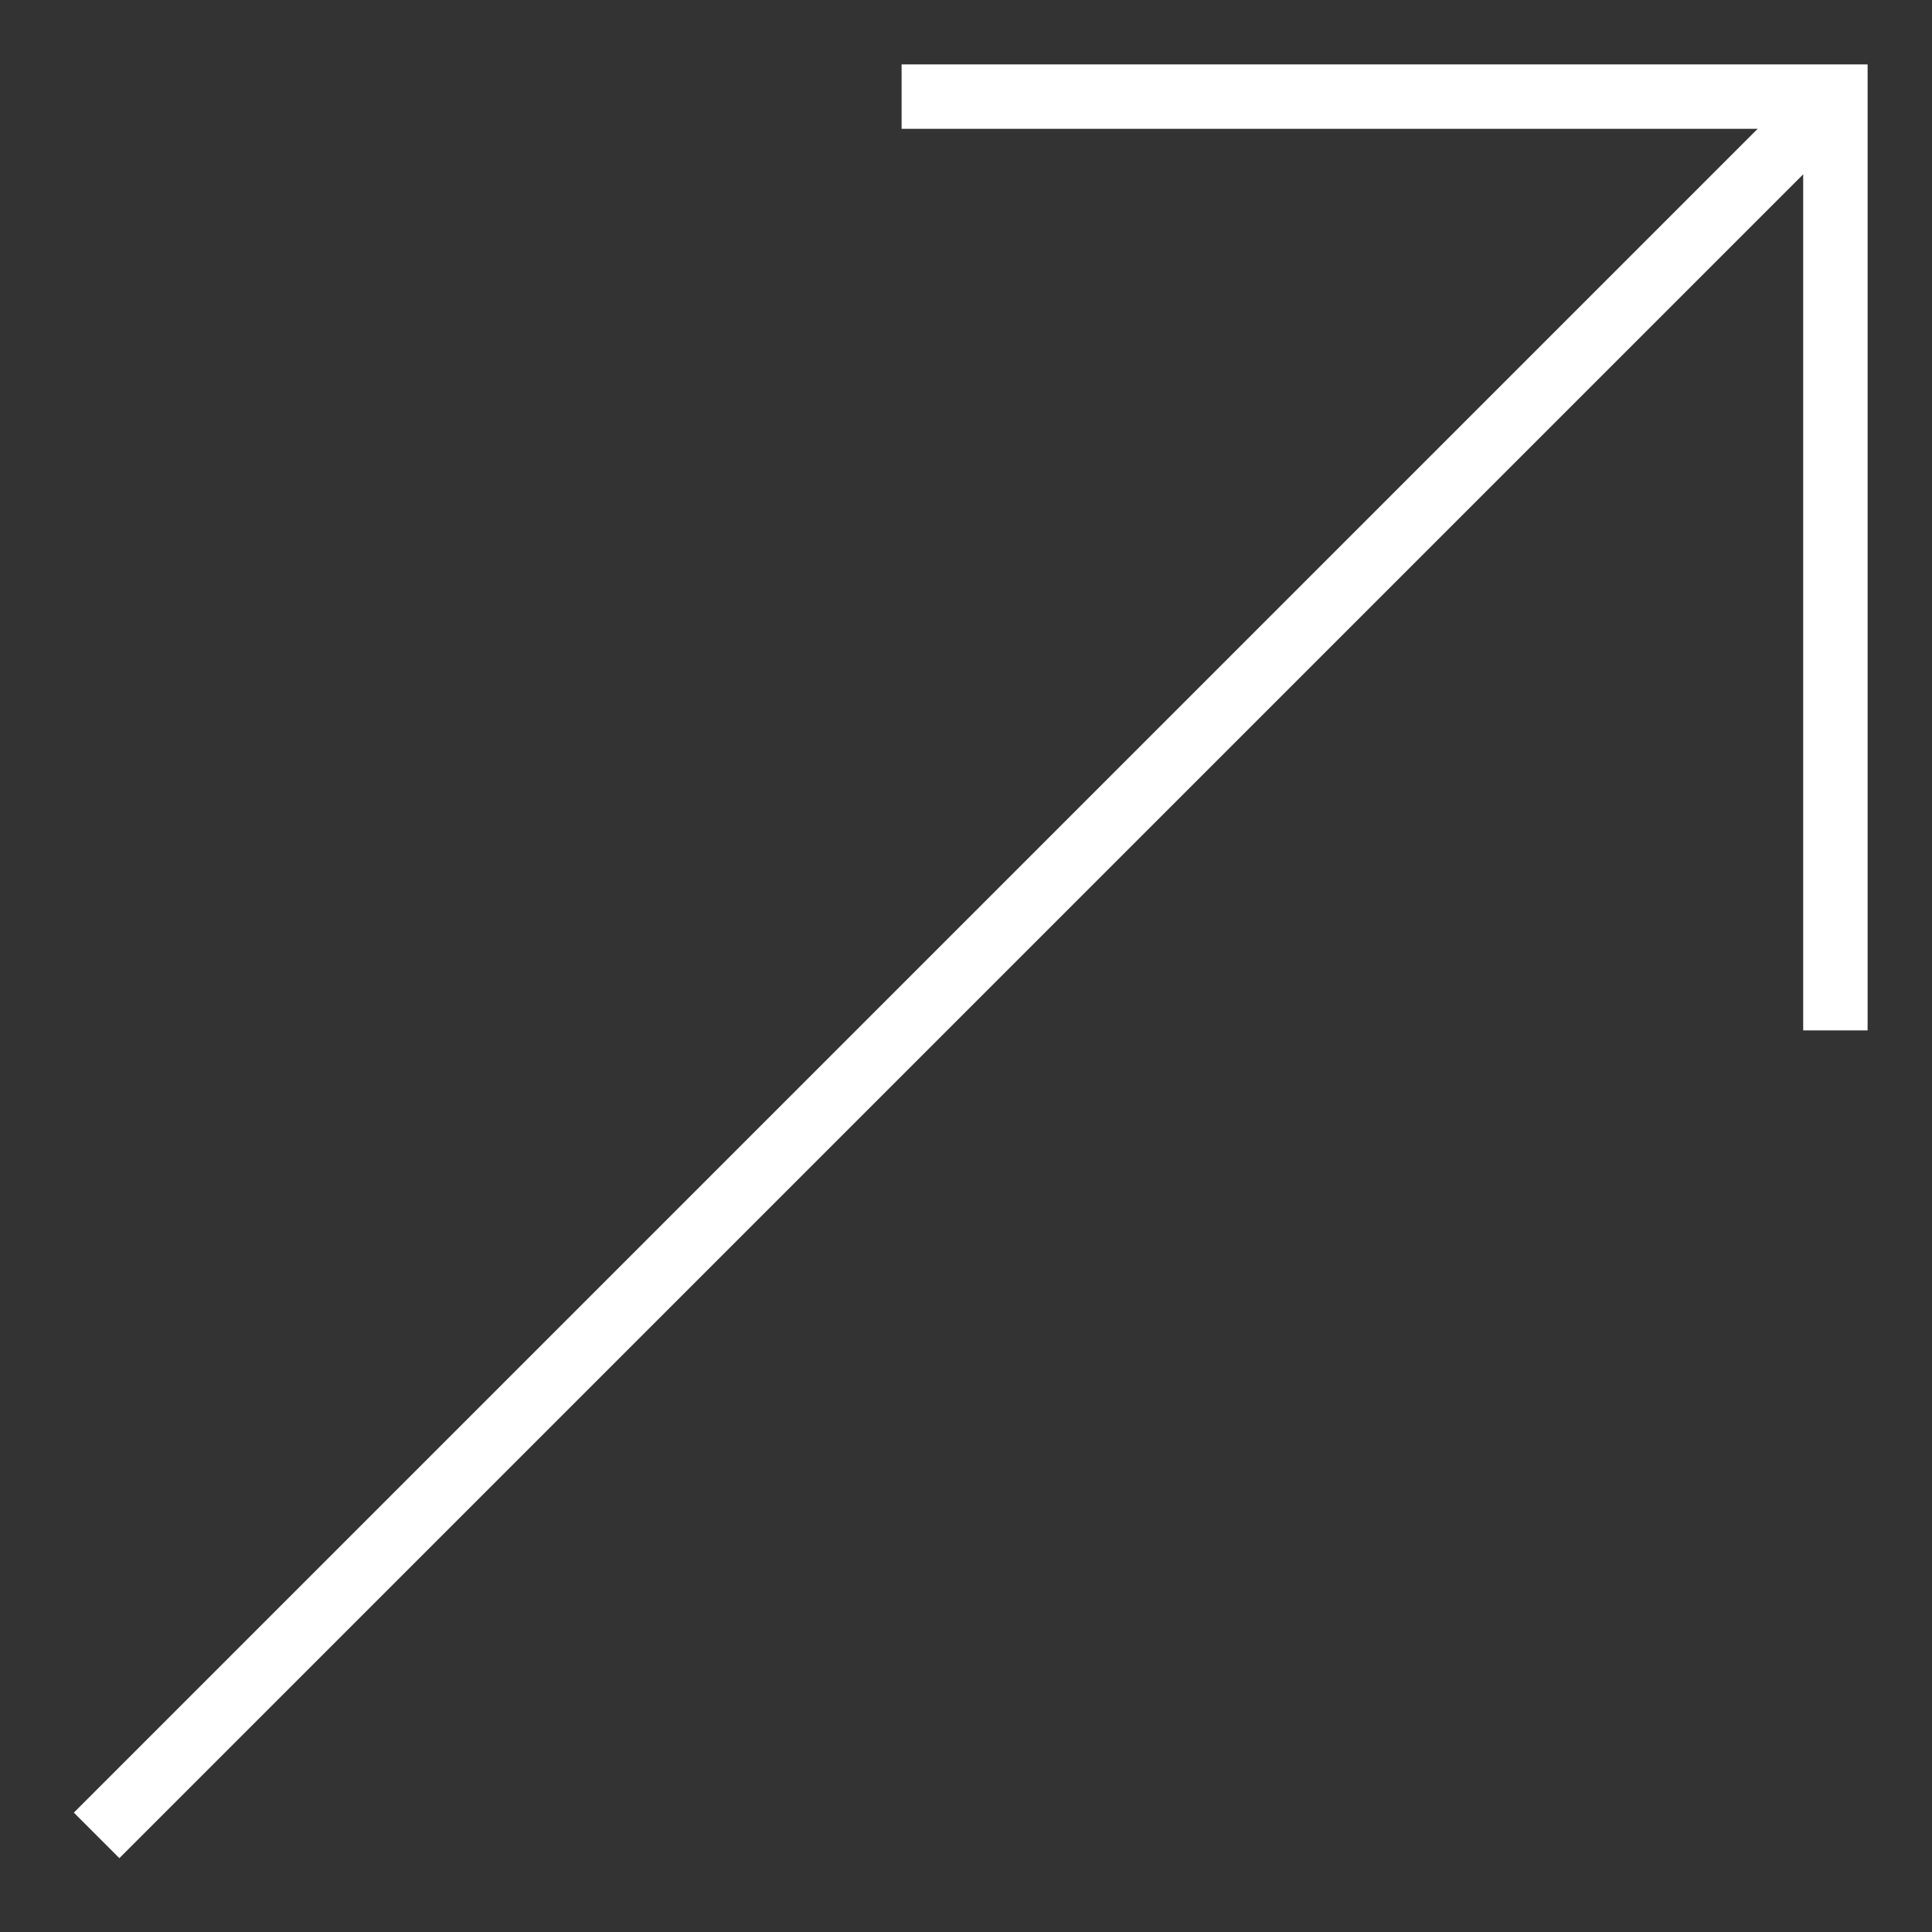 <?xml version="1.0" encoding="utf-8"?>
<!-- Generator: Adobe Illustrator 27.8.0, SVG Export Plug-In . SVG Version: 6.00 Build 0)  -->
<svg version="1.1" xmlns="http://www.w3.org/2000/svg" xmlns:xlink="http://www.w3.org/1999/xlink" x="0px" y="0px"
	 viewBox="0 0 30 30" style="enable-background:new 0 0 30 30;" xml:space="preserve">
<rect x="0" y="0" width="30" height="30" fill="#333333" stroke="none"/>
<style type="text/css">
	.st0{fill:none;stroke:#FFFFFF;stroke-miterlimit:10;}
</style>
<g id="Layer_1">
	<g>
		<line class="st0" x1="28.5" y1="1.5" x2="1.5" y2="28.5"/>
	</g>
</g>
<g id="Layer_2">
	<polyline class="st0" points="14,1.5 28.5,1.5 28.5,16 	"/>
</g>
</svg>
